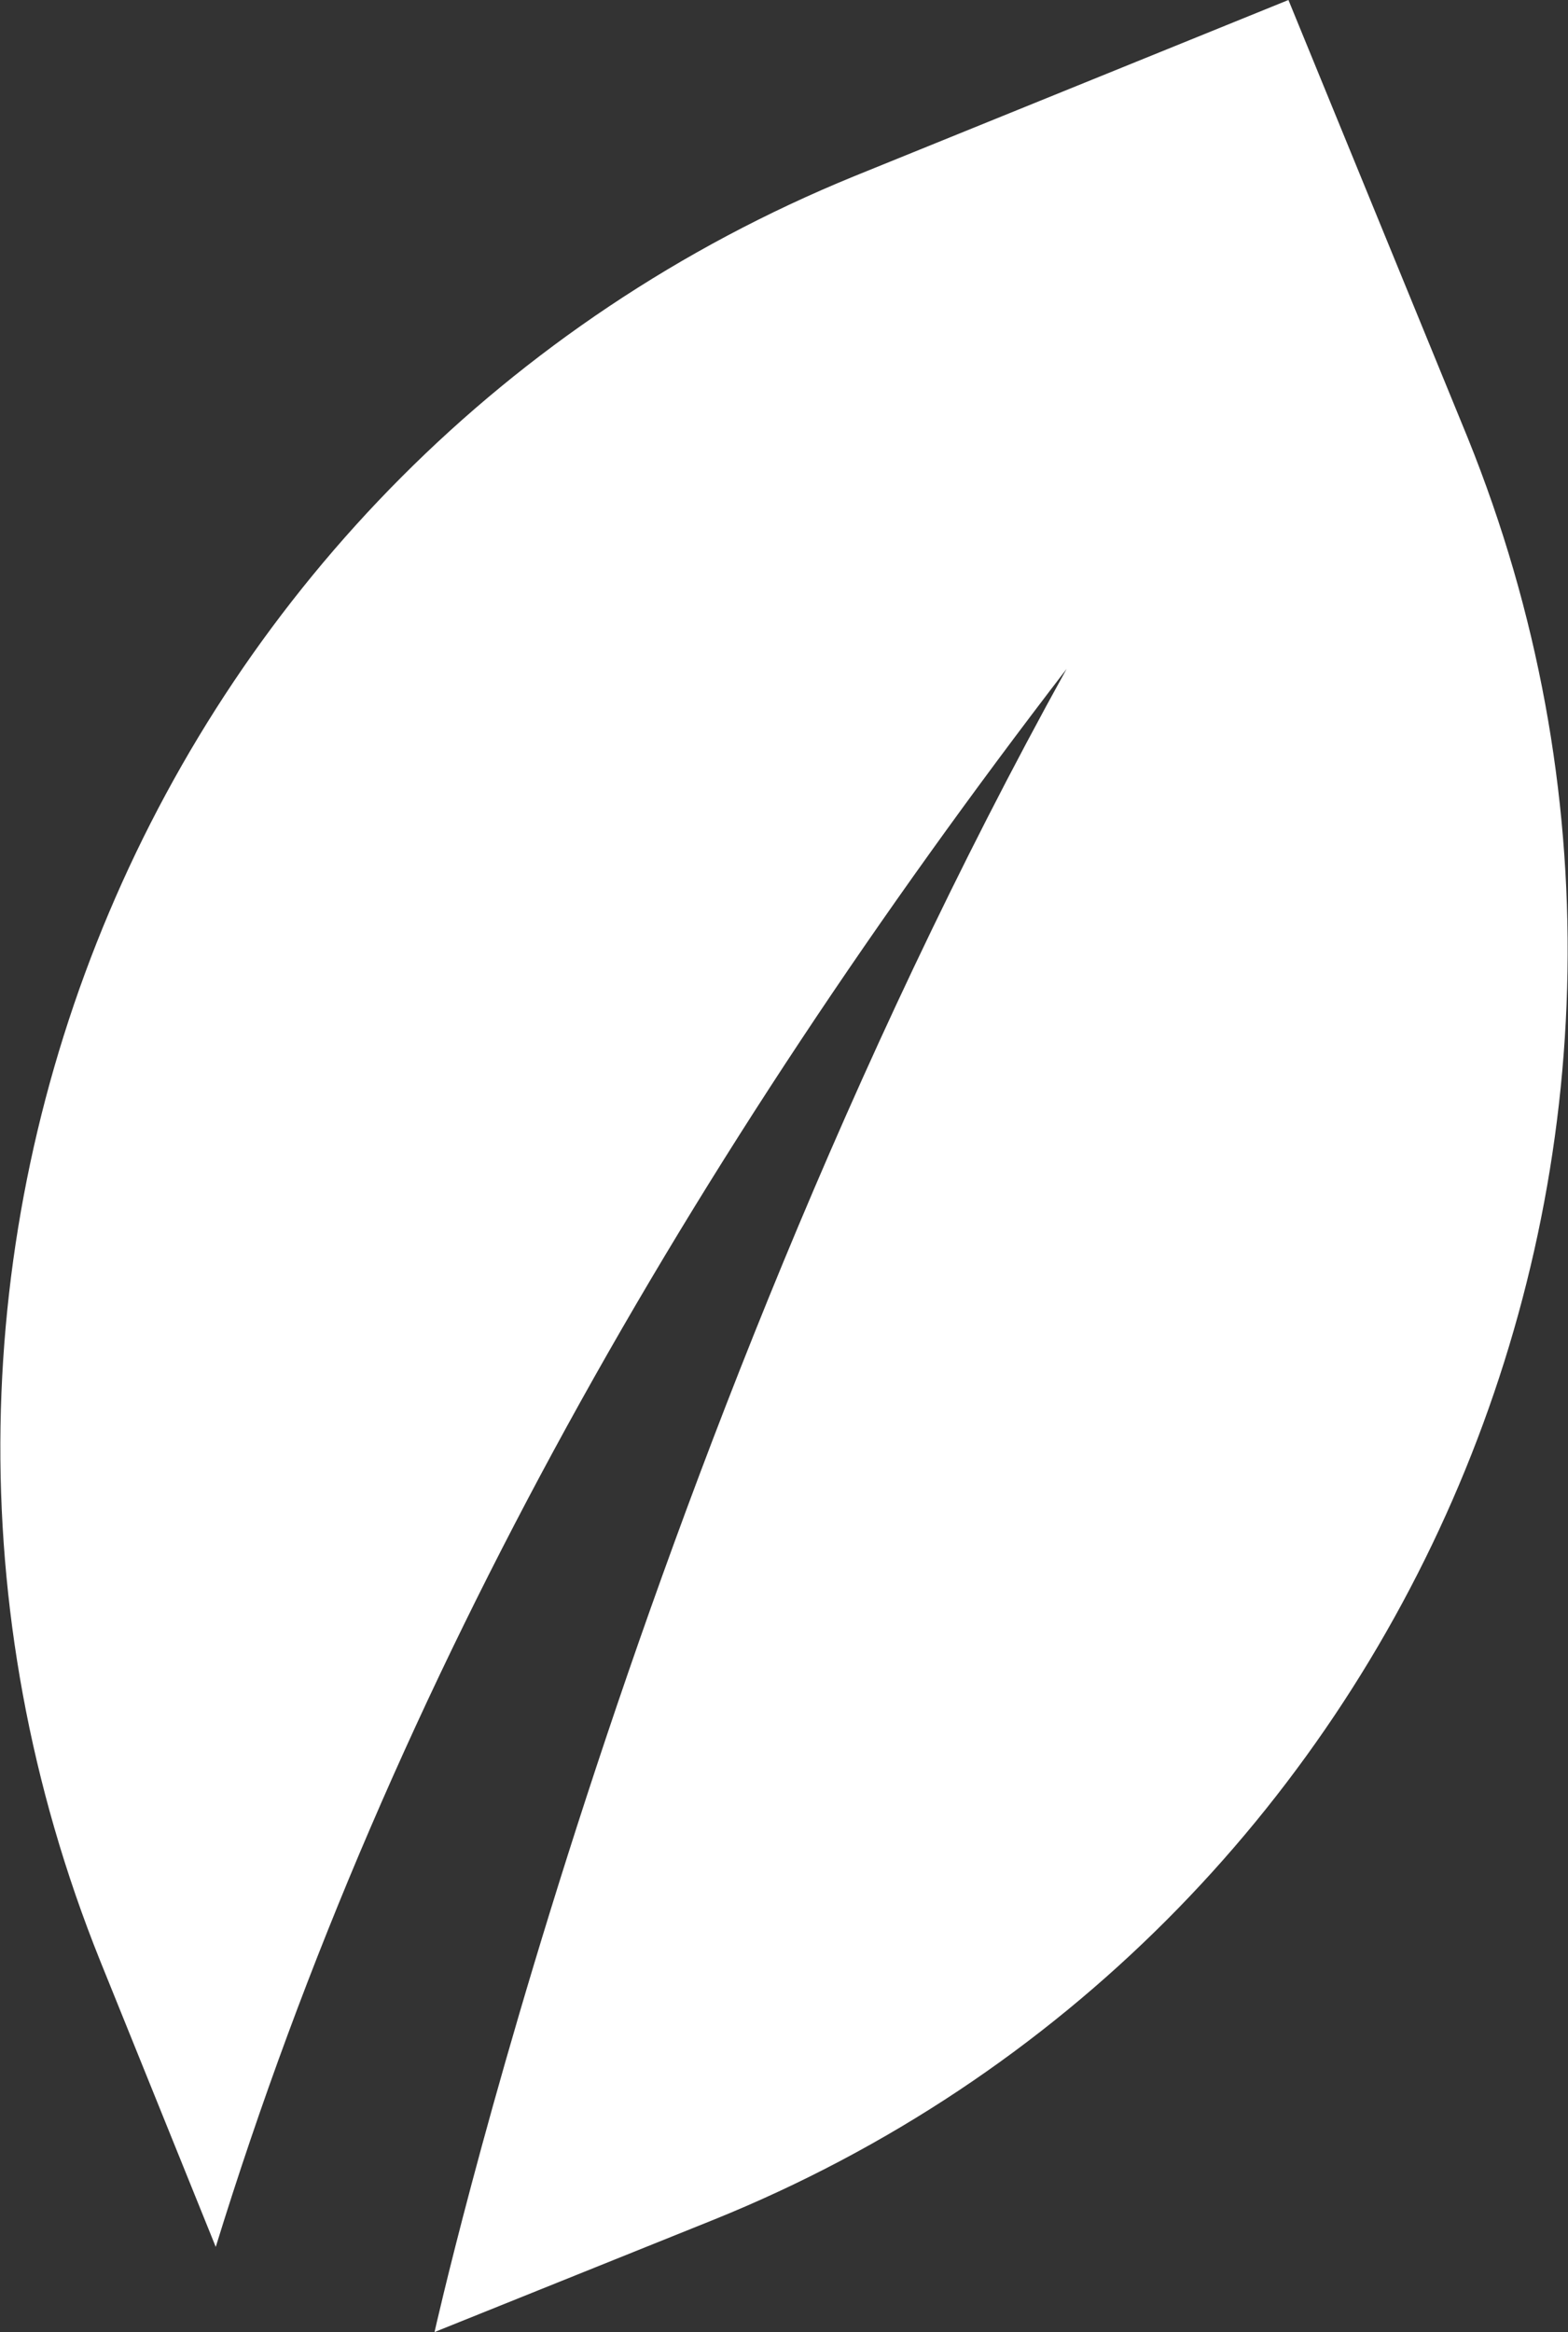 <?xml version="1.0" encoding="utf-8"?>
<!-- Generator: Adobe Illustrator 23.0.0, SVG Export Plug-In . SVG Version: 6.00 Build 0)  -->
<svg version="1.1" id="Layer_1" xmlns="http://www.w3.org/2000/svg" xmlns:xlink="http://www.w3.org/1999/xlink" x="0px" y="0px"
	 viewBox="0 0 51.6 76.7" style="enable-background:new 0 0 51.6 76.7;" xml:space="preserve">
<rect x="0" y="0" width="51.6" height="76.7" fill="#333333" stroke="none"/>
<style type="text/css">
	.st0{clip-path:url(#SVGID_2_);fill:#FFFFFF;}
</style>
<g>
	<defs>
		<rect id="SVGID_1_" x="0" width="51.6" height="76.7"/>
	</defs>
	<clipPath id="SVGID_2_">
		<use xlink:href="#SVGID_1_"  style="overflow:visible;"/>
	</clipPath>
	<path class="st0" d="M14.3,76.7l9.2-3.7c23-9.3,34.1-35.6,24.8-58.6L42.4,0L28.1,5.8C5.1,15.2-6,41.4,3.3,64.5l3.8,9.4
		C12.9,55.1,22.8,38,35.1,22C20.7,48,14.3,76.7,14.3,76.7"/>
</g>
</svg>
